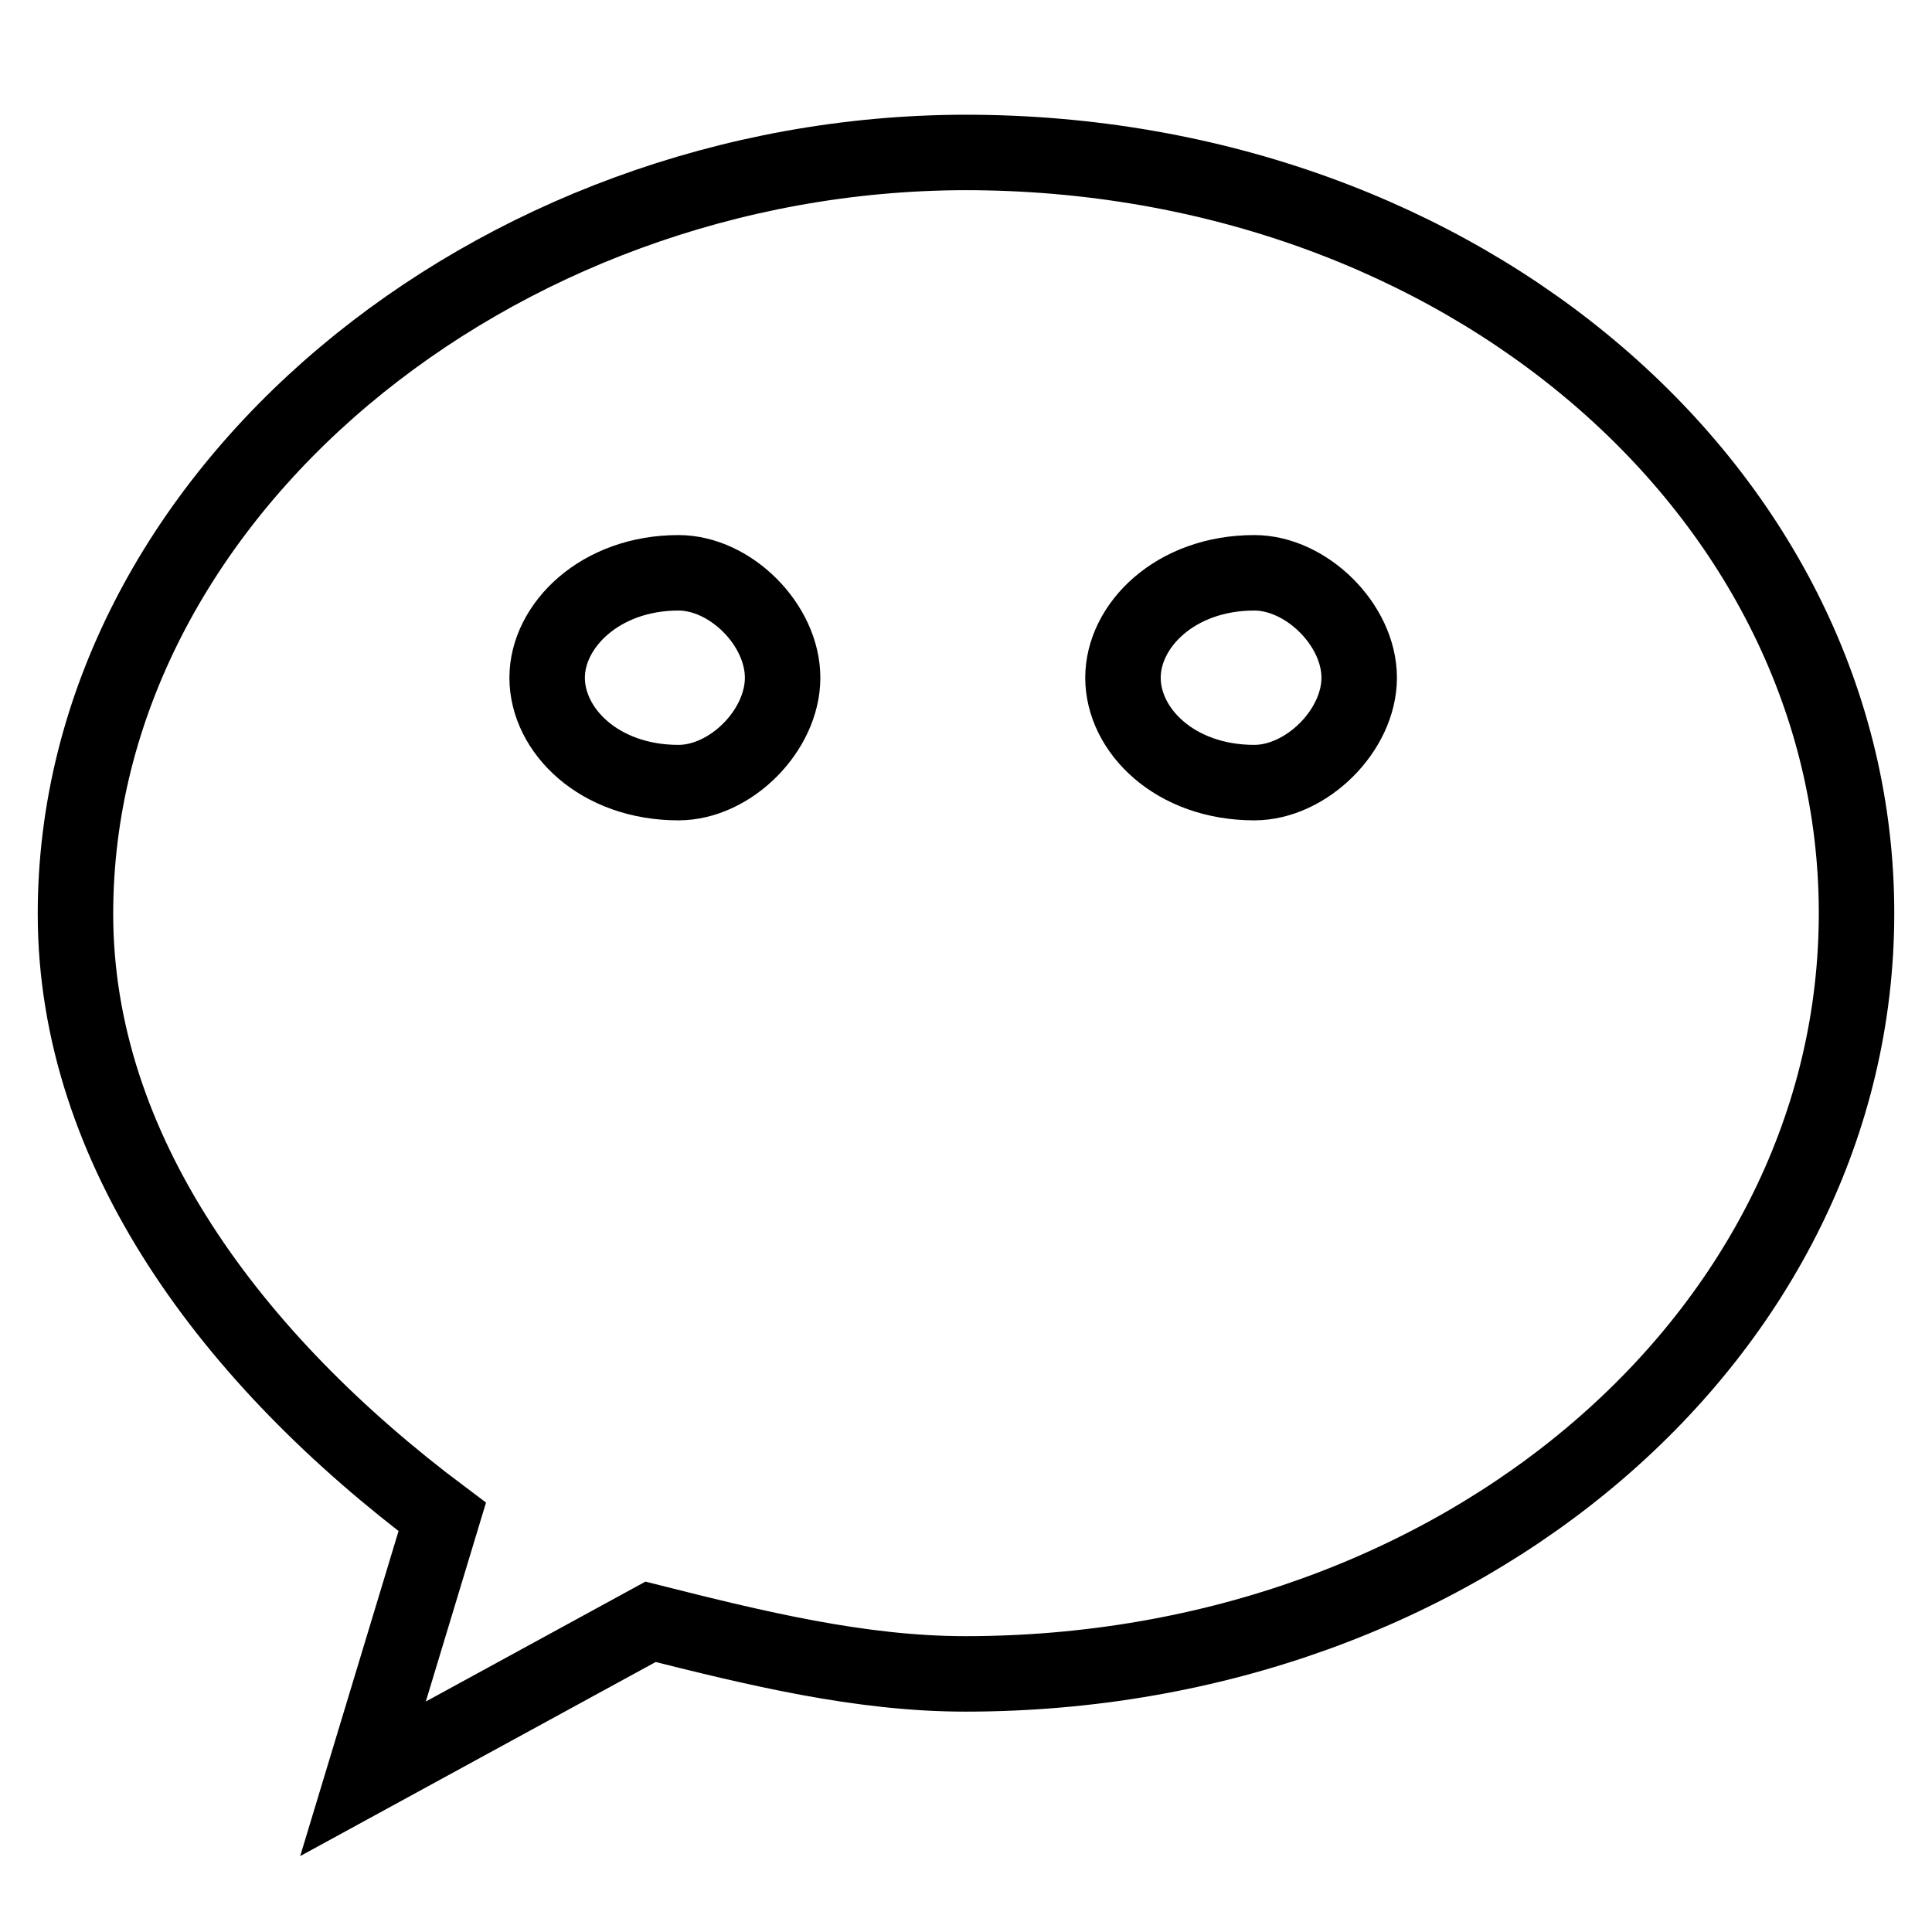 <?xml version="1.0" encoding="utf-8"?>
<!-- Svg Vector Icons : http://www.onlinewebfonts.com/icon -->
<!DOCTYPE svg PUBLIC "-//W3C//DTD SVG 1.1//EN" "http://www.w3.org/Graphics/SVG/1.1/DTD/svg11.dtd">
<svg version="1.1" xmlns="http://www.w3.org/2000/svg" xmlns:xlink="http://www.w3.org/1999/xlink" x="0px" y="0px" viewBox="0 0 256 256" enable-background="new 0 0 256 256" xml:space="preserve">
<g> <path stroke-width="10" fill-opacity="0" stroke="#000000"  d="M58.6,201l-10.5,34.7l38.1-20.8c13.9,3.5,27.8,6.9,41.7,6.9c66,0,118.1-45.2,118.1-100.8 c0-55.5-52-100.8-118.1-100.8C65.5,20.3,10,65.6,10,121.1C10,152.4,30.7,180.1,58.6,201z M148.8,89.8c0-6.9,6.9-13.9,17.4-13.9 c6.9,0,13.9,6.9,13.9,13.9c0,7-7,13.9-13.9,13.9C155.7,103.7,148.8,96.8,148.8,89.8z M72.5,89.8c0-6.9,7-13.9,17.4-13.9 c6.9,0,13.8,6.9,13.8,13.9c0,7-6.9,13.9-13.8,13.9C79.4,103.7,72.5,96.8,72.5,89.8z"/></g>
</svg>